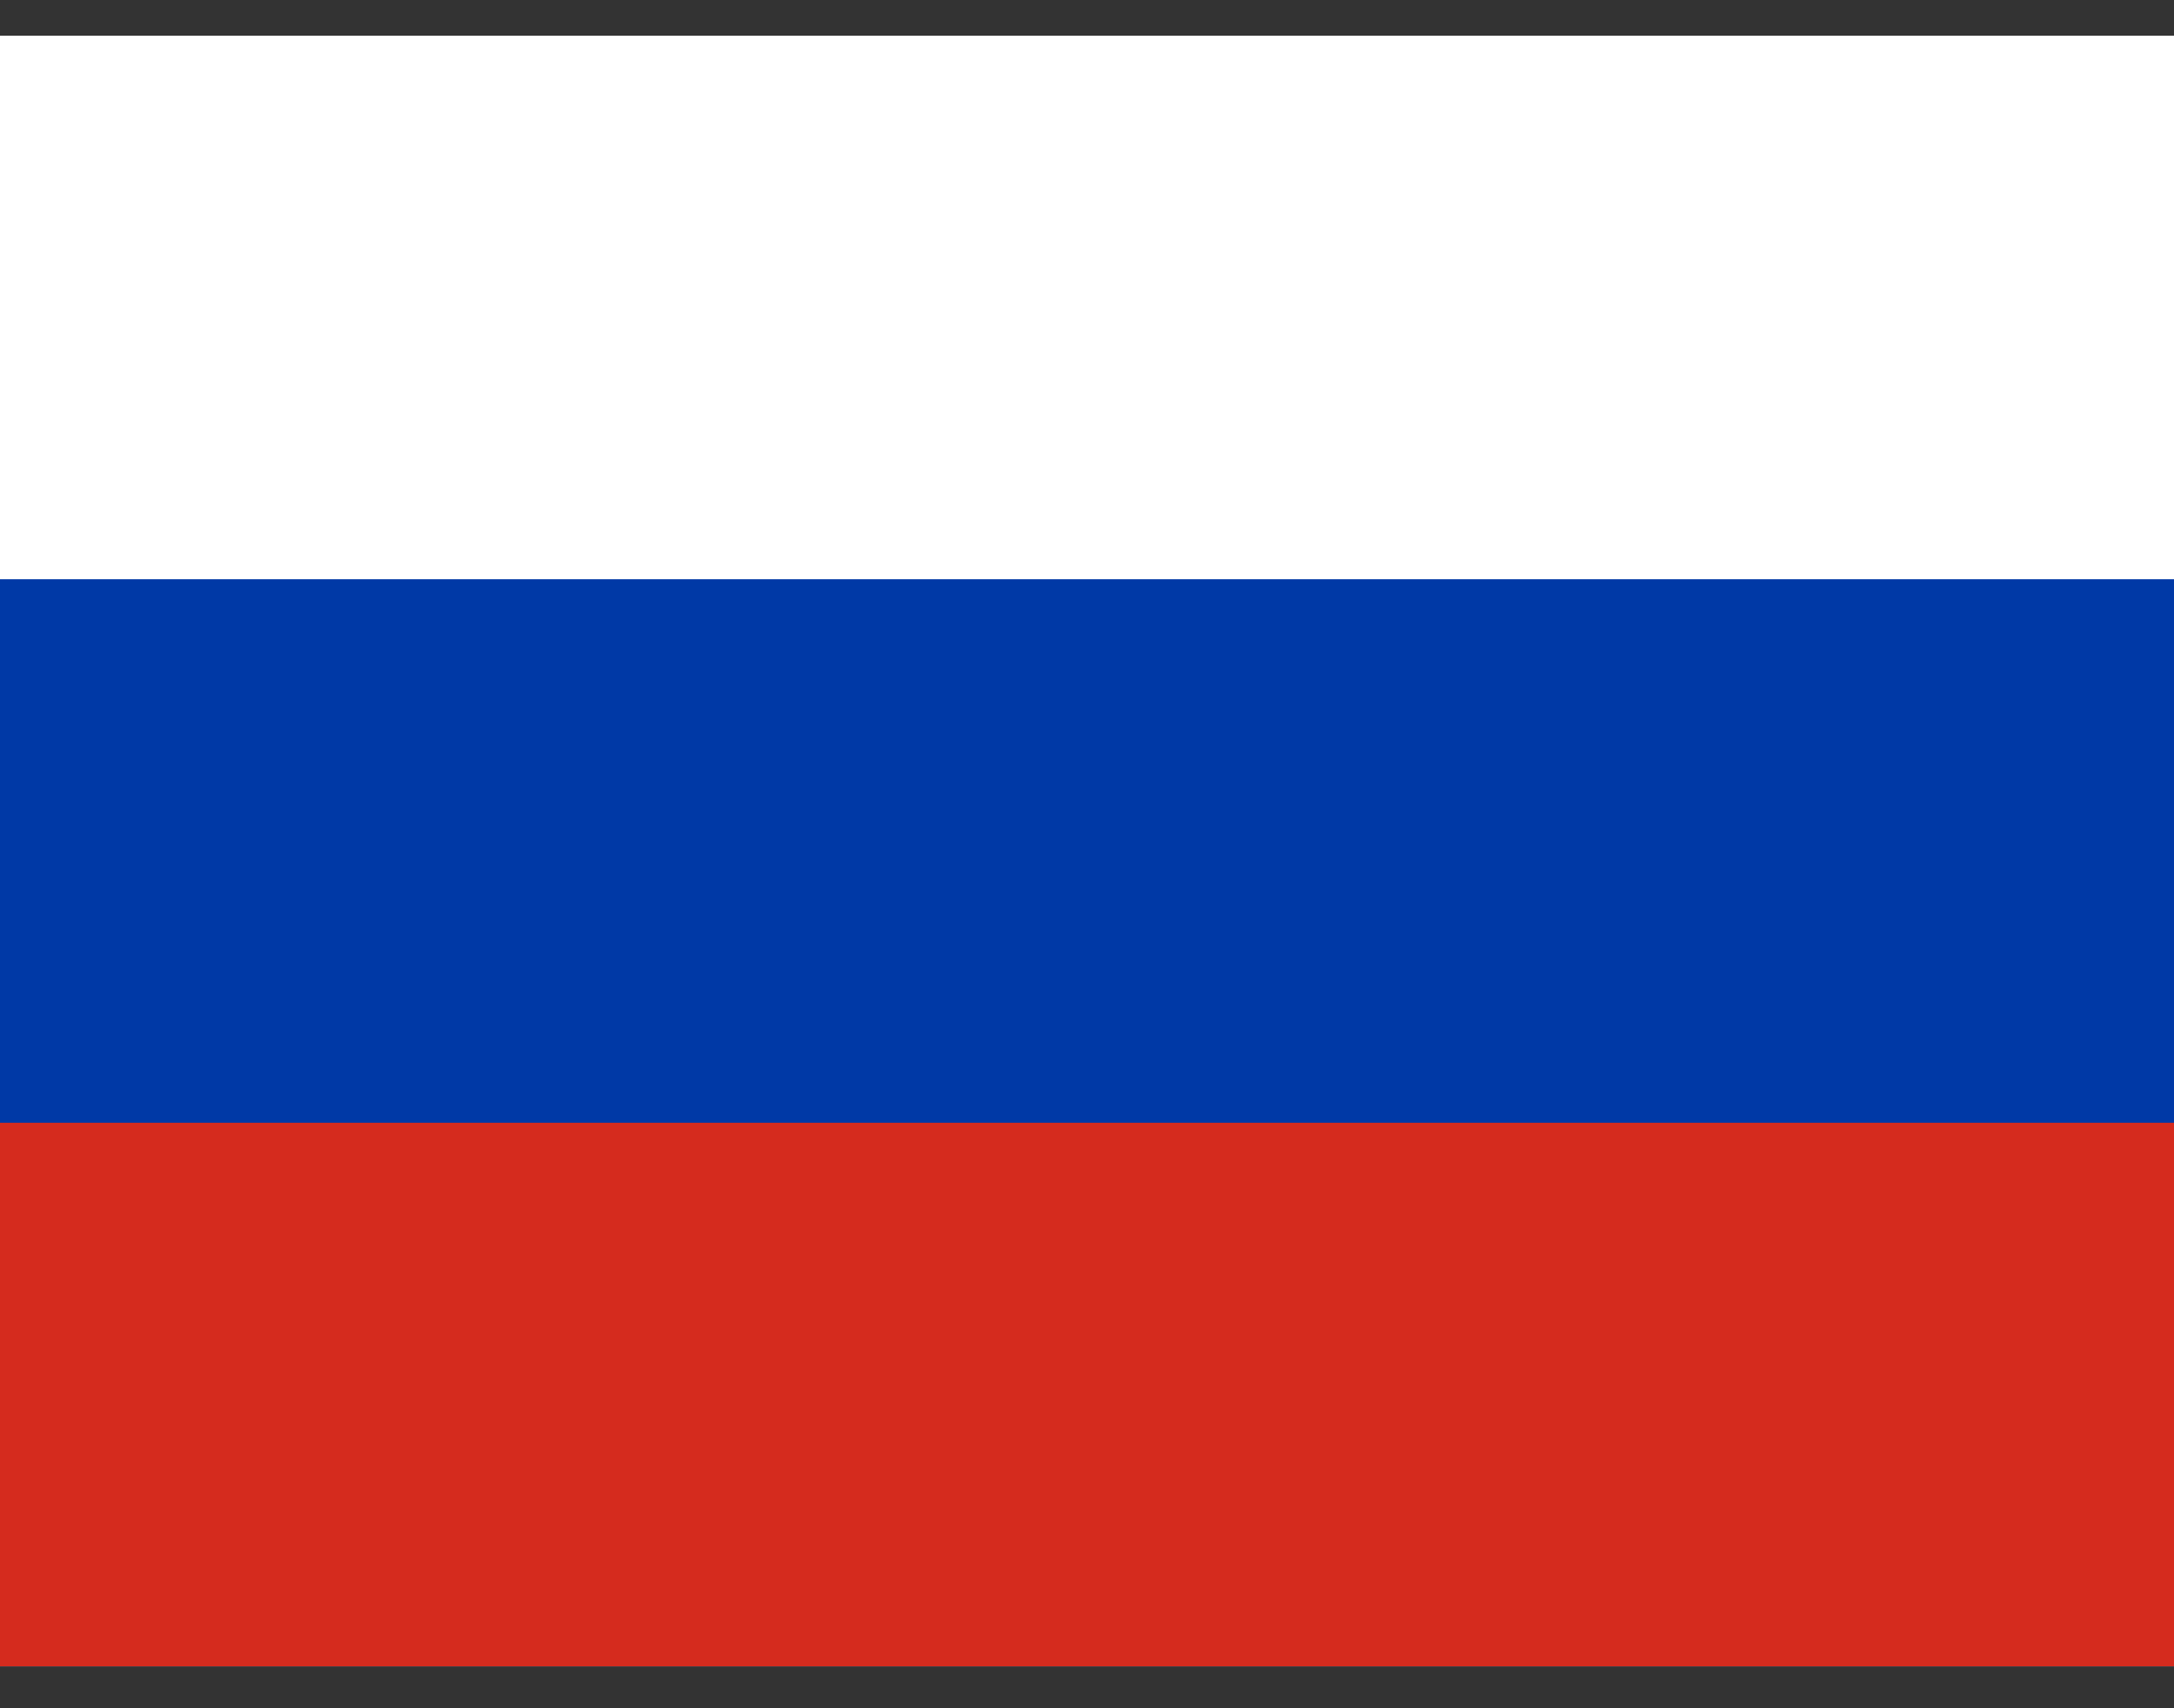 <svg width="28" height="22" viewBox="0 0 28 22" fill="none" xmlns="http://www.w3.org/2000/svg">
<rect x="0" y="0" width="28" height="22" fill="#333333" stroke="none"/>
<path fill-rule="evenodd" clip-rule="evenodd" d="M0 0.46H28V21.46H0V0.46Z" fill="white"/>
<path fill-rule="evenodd" clip-rule="evenodd" d="M0 7.46H28V21.46H0V7.46Z" fill="#0039A6"/>
<path fill-rule="evenodd" clip-rule="evenodd" d="M0 14.46H28V21.46H0V14.46Z" fill="#D52B1E"/>
</svg>
